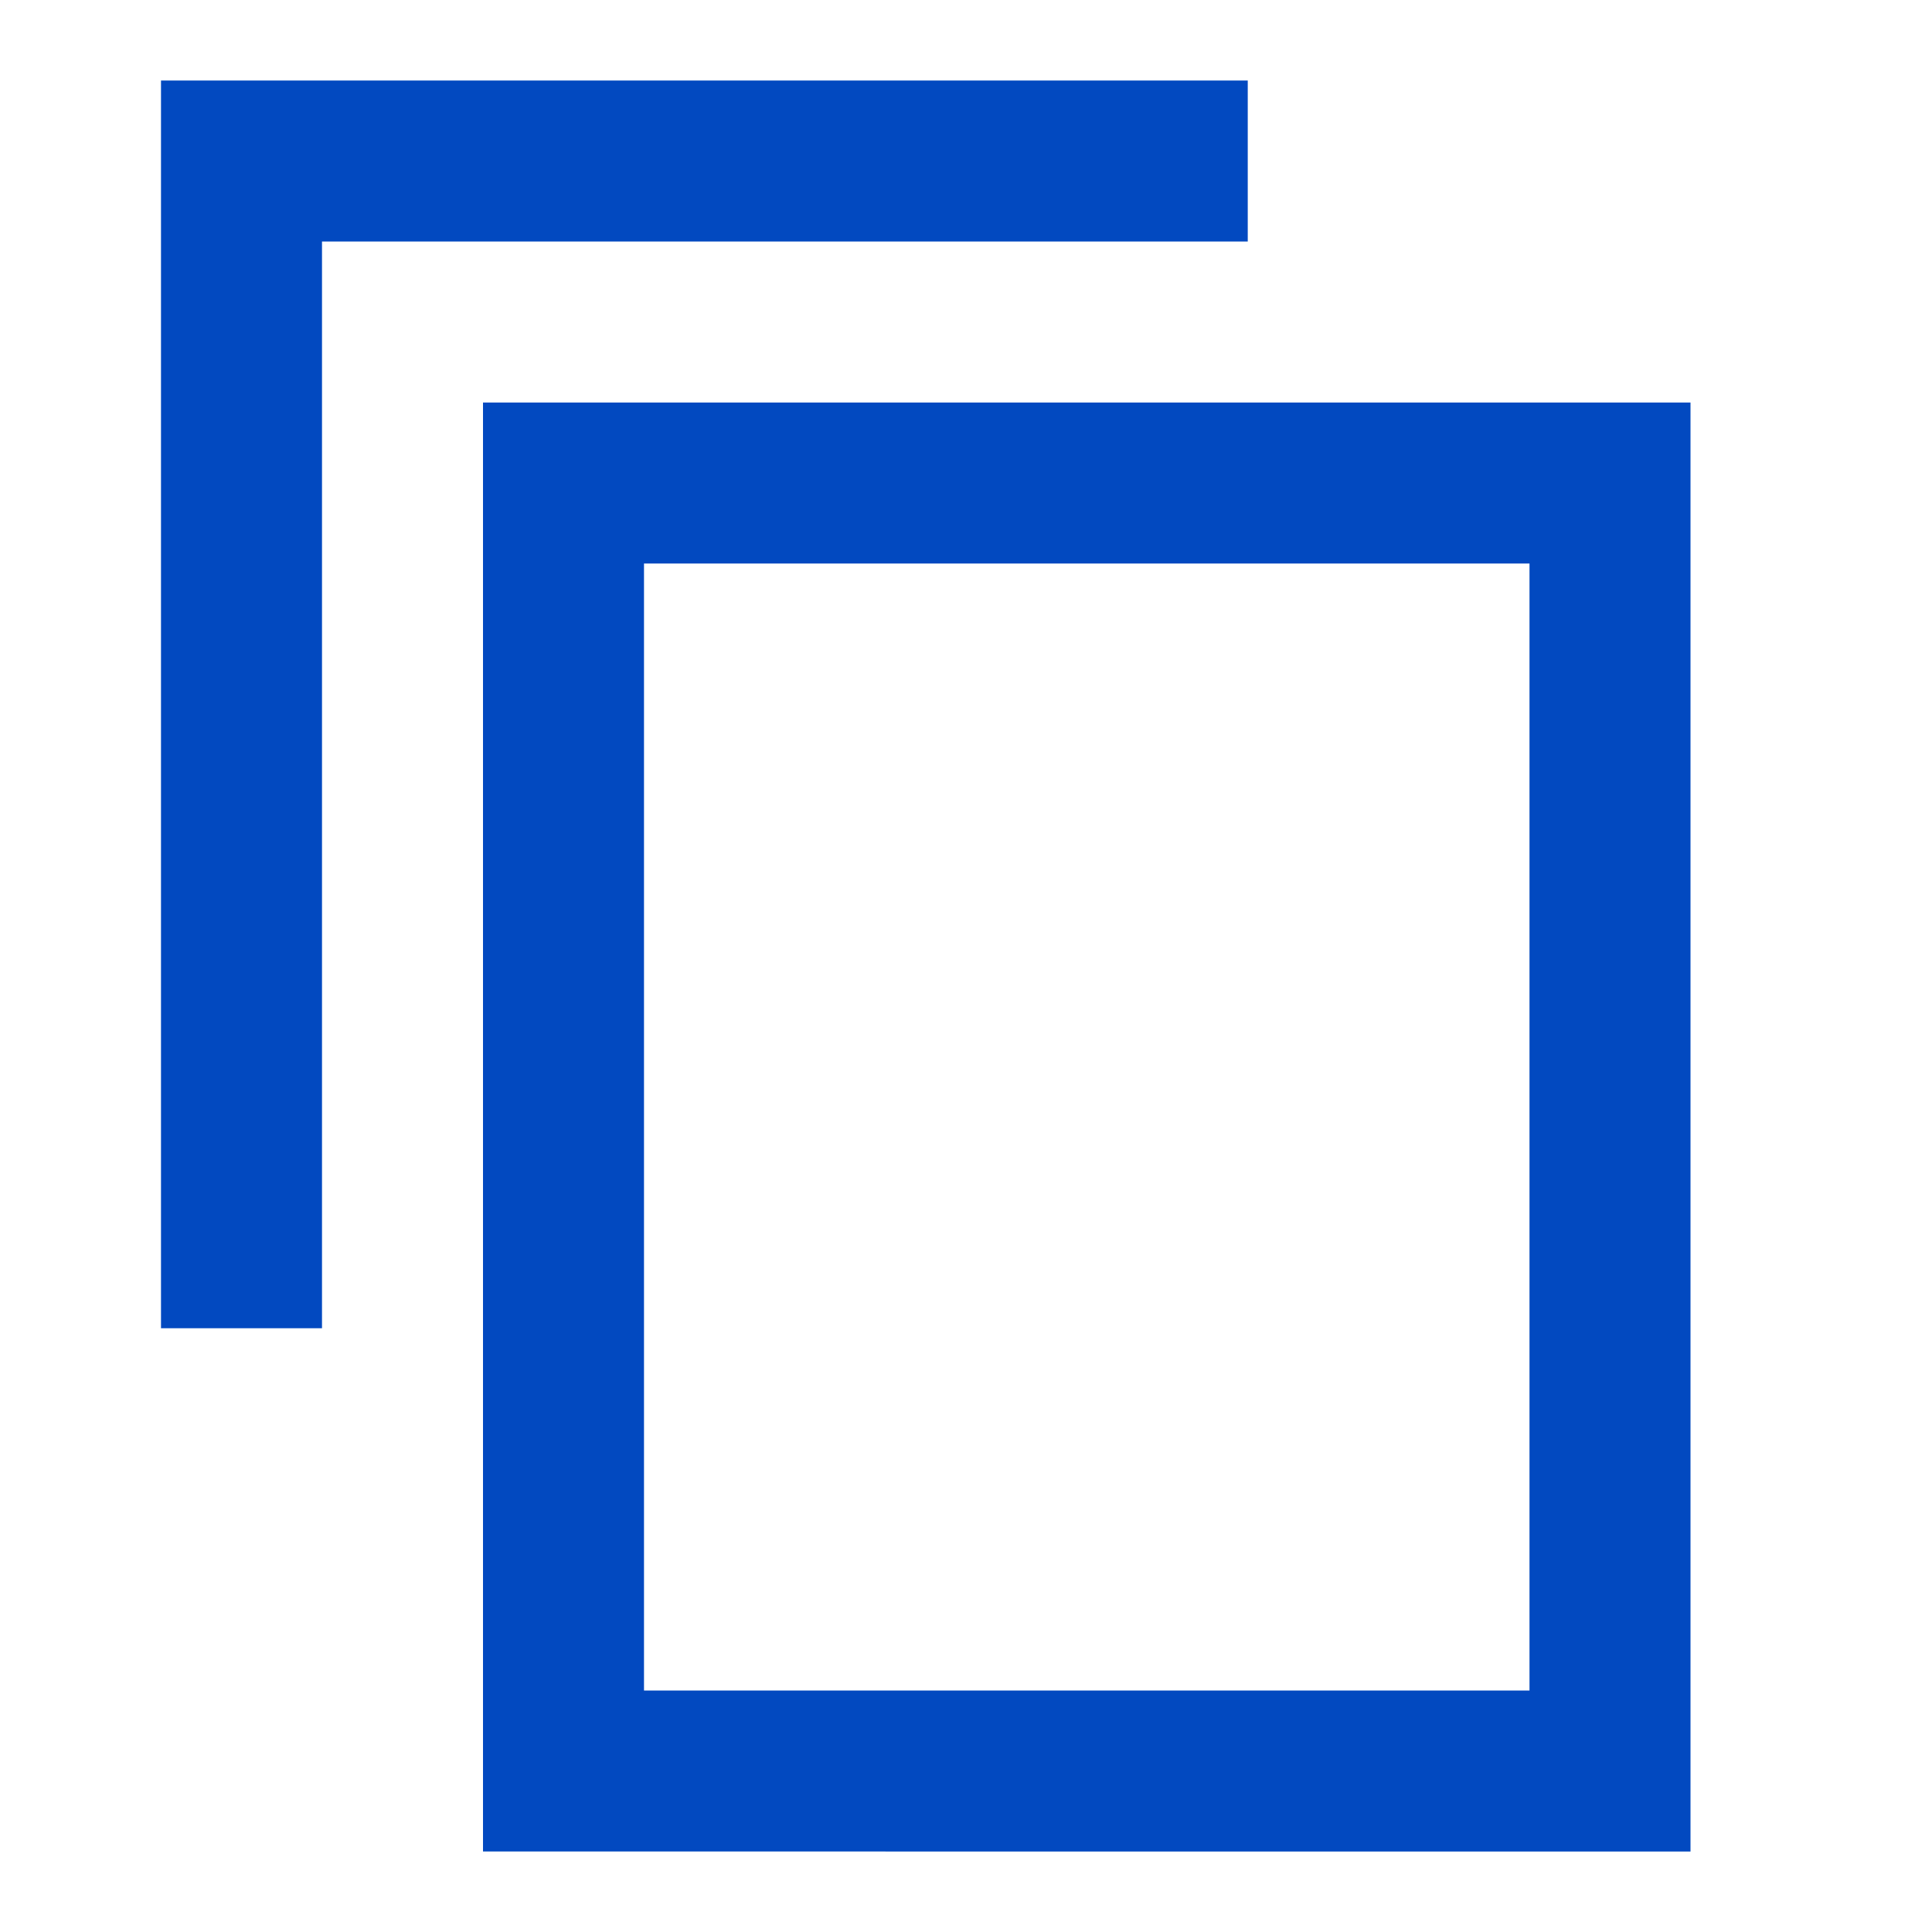<svg xmlns="http://www.w3.org/2000/svg" width="24" height="24" fill="none" viewBox="0 0 24 24">
    <path fill="#0249c0" fill-rule="evenodd" d="M2 1h13.5v2H4v13.5H2V1zm4 4h15v18H6V5zm2 2v14h11V7H8z" clip-rule="evenodd"/>
</svg>
